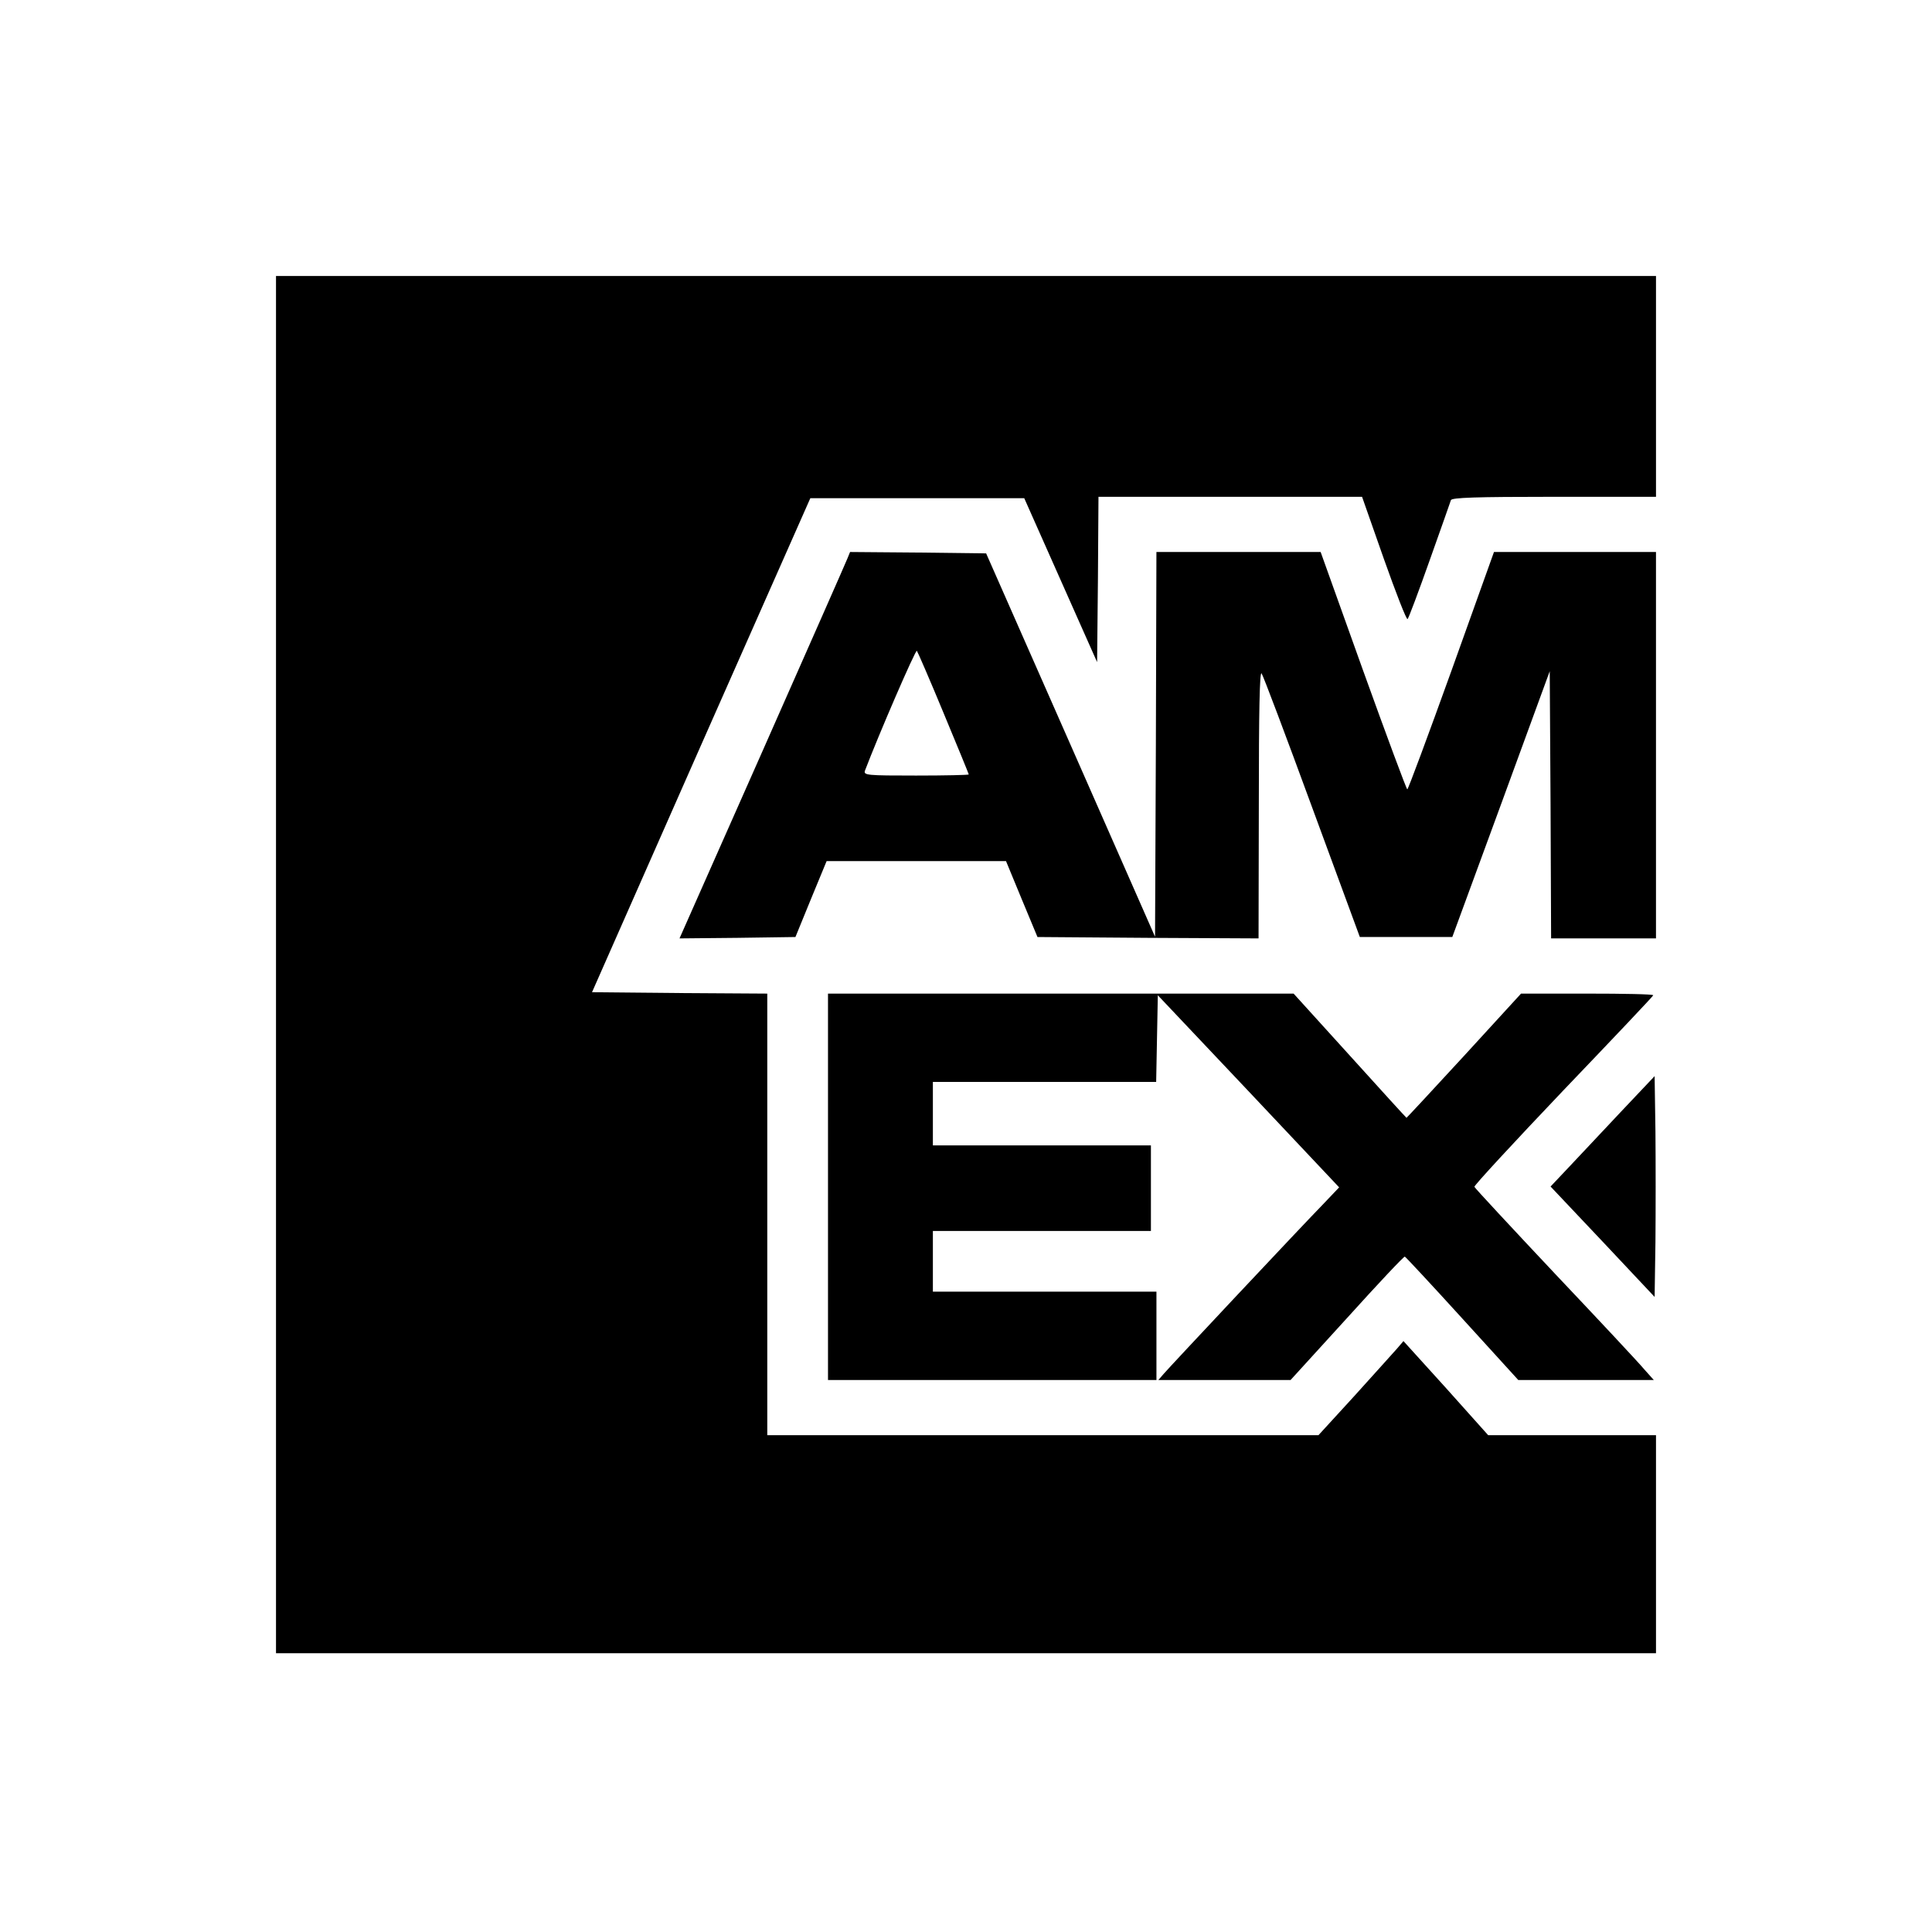 <?xml version="1.0" standalone="no"?>
<!DOCTYPE svg PUBLIC "-//W3C//DTD SVG 20010904//EN"
 "http://www.w3.org/TR/2001/REC-SVG-20010904/DTD/svg10.dtd">
<svg version="1.0" xmlns="http://www.w3.org/2000/svg"
 width="700pt" height="700pt" viewBox="0 0 700 700"
 preserveAspectRatio="xMidYMid meet">

<g transform="translate(0,700) scale(0.1,-0.1)"
fill="#000000" stroke="none">
<path d="M1000 3505 l0 -2495 2500 0 2500 0 0 395 0 395 -304 0 -304 0 -153
171 -154 170 -24 -28 c-13 -15 -83 -92 -154 -171 l-130 -142 -998 0 -999 0 0
800 0 800 -318 2 -317 3 395 895 396 895 387 0 388 0 132 -297 132 -297 3 299
2 300 478 0 477 0 79 -225 c44 -124 82 -222 86 -218 4 4 40 100 80 213 40 113
75 211 77 218 4 9 88 12 374 12 l369 0 0 400 0 400 -2500 0 -2500 0 0 -2495z"/>
<path d="M3071 4978 c-5 -13 -144 -328 -309 -701 l-300 -677 210 2 210 3 56
137 57 138 325 0 325 0 57 -138 57 -137 400 -3 401 -2 1 487 c0 336 3 483 10
473 6 -8 88 -226 183 -485 l173 -470 168 0 167 0 177 482 176 481 3 -484 2
-484 190 0 190 0 0 700 0 700 -293 0 -294 0 -154 -430 c-85 -236 -157 -430
-160 -430 -3 0 -75 194 -160 430 l-154 430 -297 0 -298 0 -2 -697 -3 -697
-306 695 -306 694 -247 3 -246 2 -9 -22z m348 -562 c50 -120 91 -220 91 -222
0 -2 -86 -4 -191 -4 -178 0 -191 1 -185 18 49 129 183 439 188 434 3 -4 47
-105 97 -226z"/>
<path d="M3000 2700 l0 -700 595 0 595 0 0 160 0 160 -405 0 -405 0 0 110 0
110 395 0 395 0 0 155 0 155 -395 0 -395 0 0 115 0 115 405 0 404 0 3 157 3
157 329 -348 328 -348 -59 -62 c-80 -82 -553 -586 -577 -614 l-19 -22 240 0
239 0 205 225 c112 124 206 224 209 222 3 -1 97 -102 208 -224 l203 -223 245
0 246 0 -34 38 c-18 22 -163 177 -323 346 -159 169 -291 311 -293 316 -2 4
143 161 322 349 179 187 326 342 326 345 0 4 -108 6 -239 6 l-240 0 -206 -225
c-114 -124 -208 -225 -209 -225 -1 0 -93 101 -205 225 l-204 225 -843 0 -844
0 0 -700z"/>
<path d="M5874 2973 c-66 -71 -151 -160 -188 -200 l-68 -72 189 -200 188 -200
3 199 c1 110 1 290 0 400 l-3 201 -121 -128z"/>
</g>
</svg>
